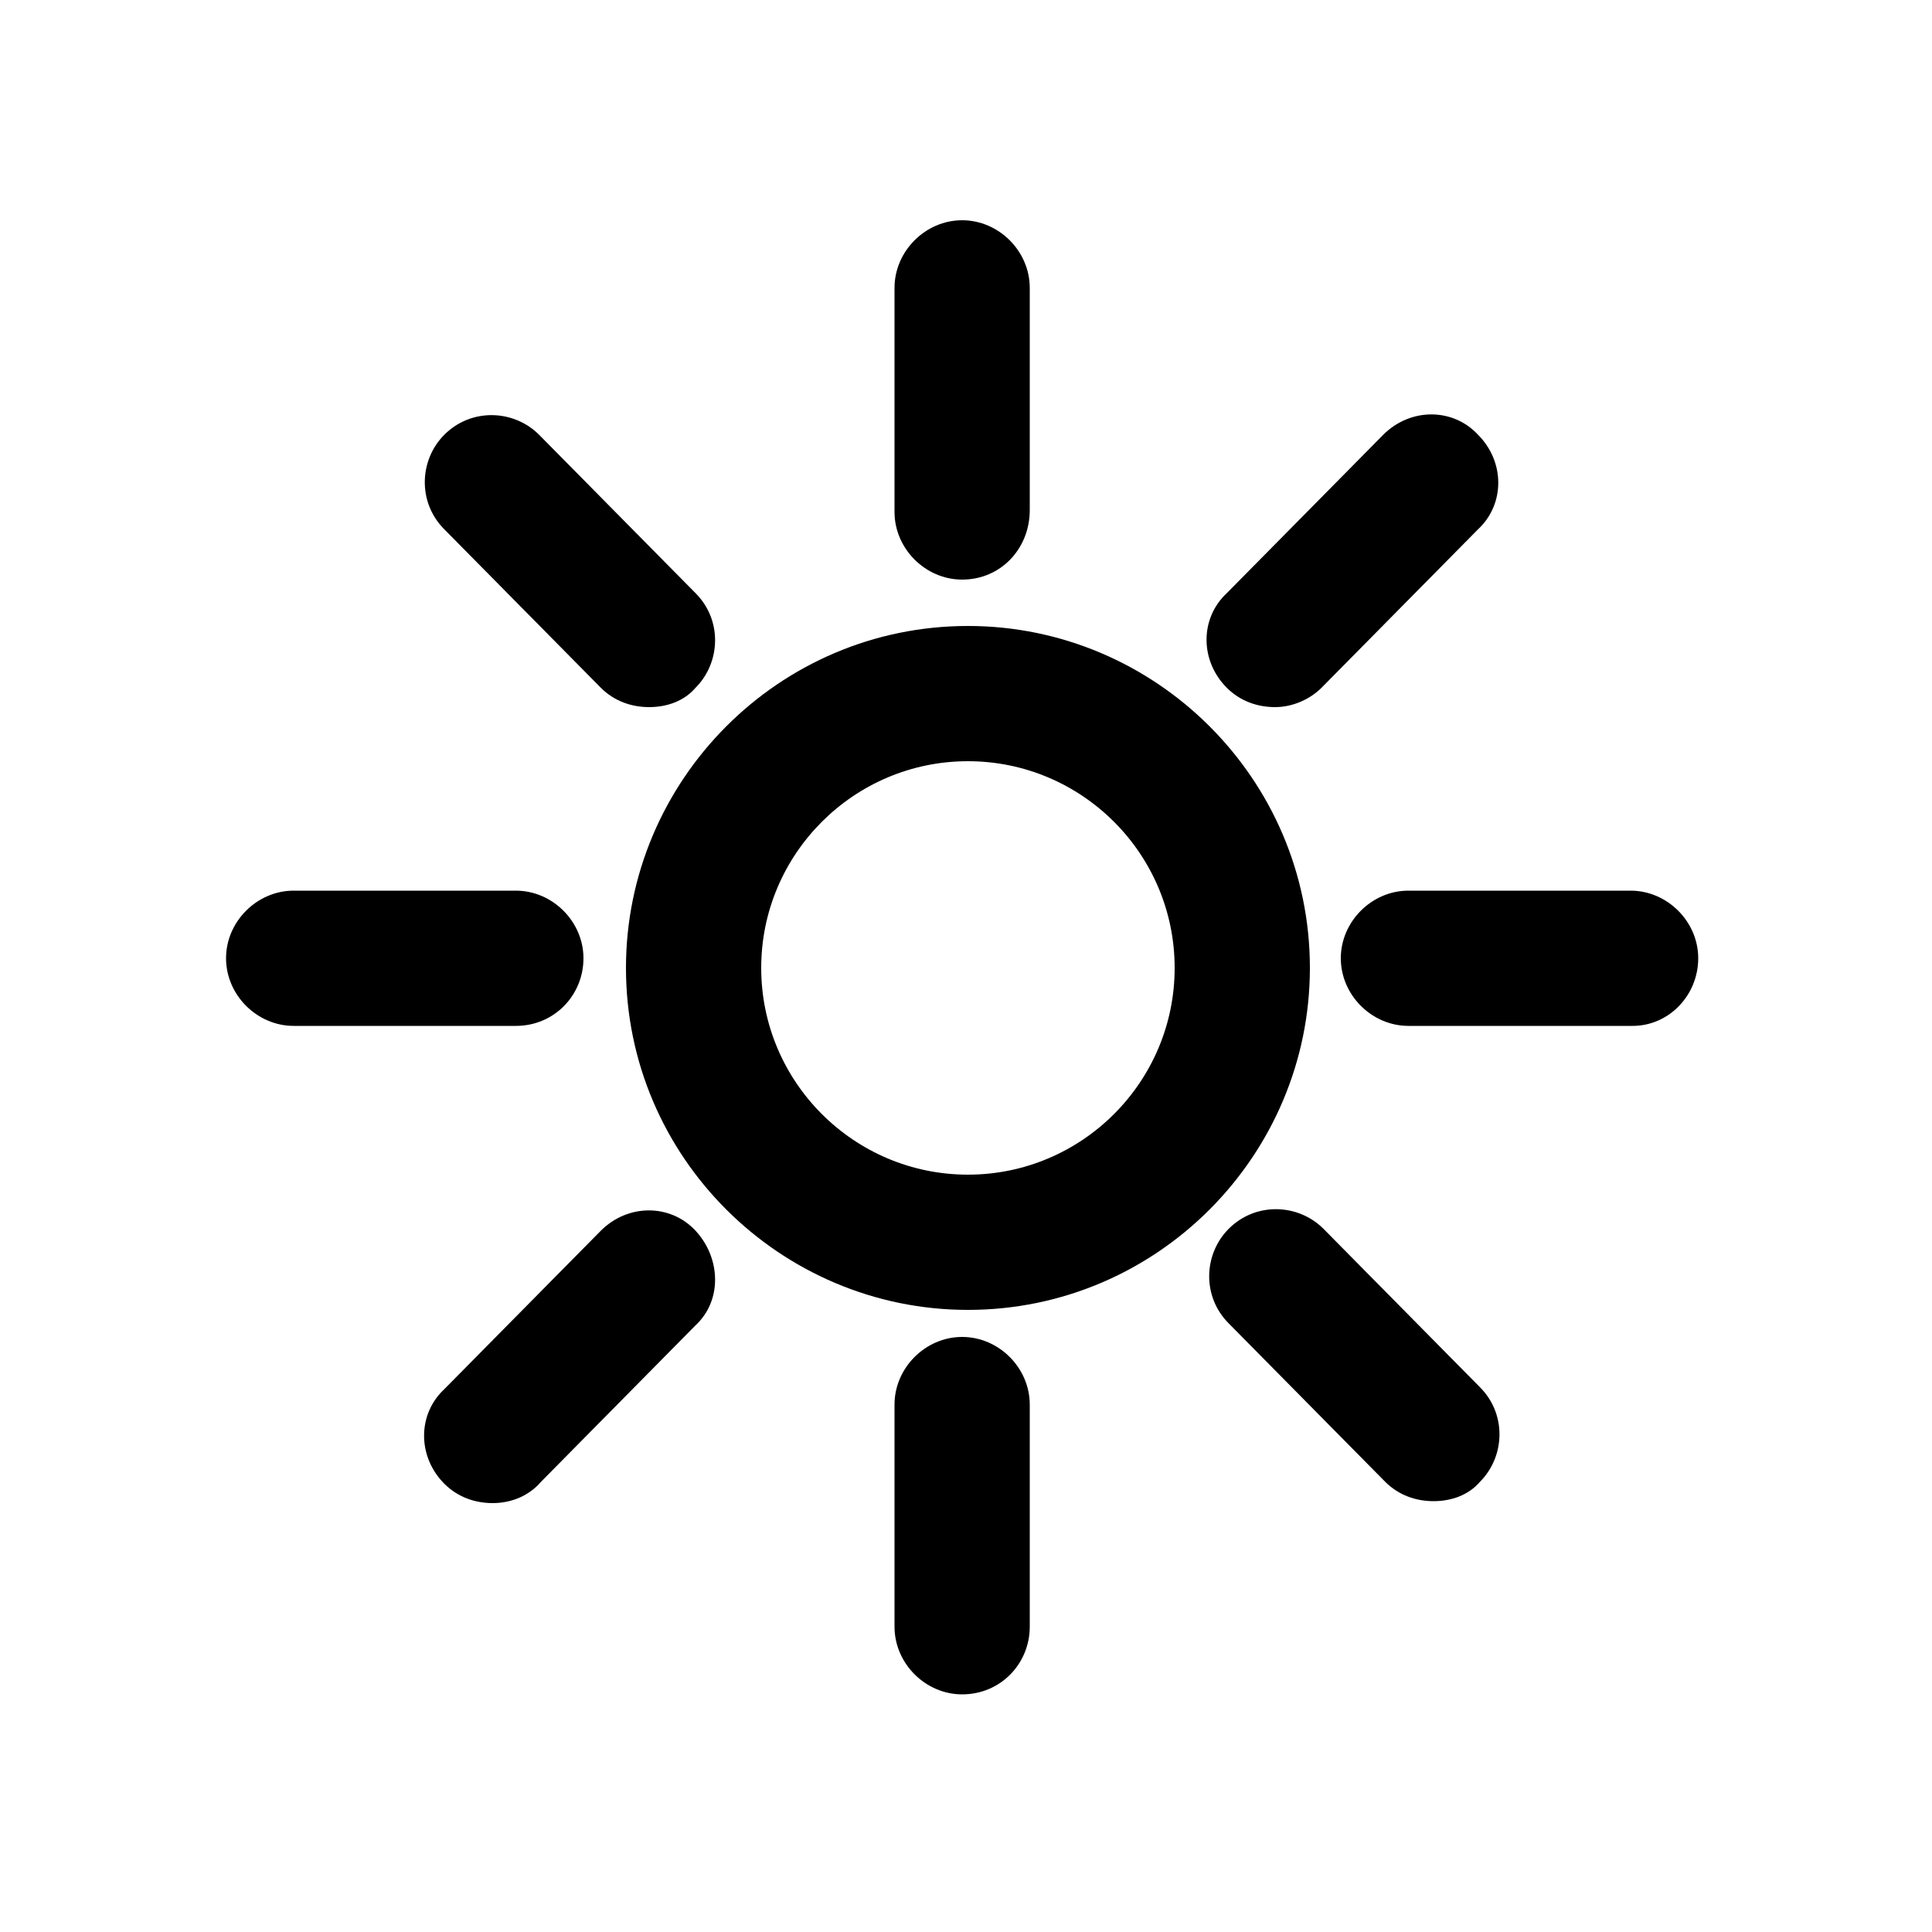 <?xml version="1.0" encoding="utf-8"?>
<!-- Generator: Adobe Illustrator 23.0.2, SVG Export Plug-In . SVG Version: 6.00 Build 0)  -->
<svg version="1.1" xmlns="http://www.w3.org/2000/svg" xmlns:xlink="http://www.w3.org/1999/xlink" x="0px" y="0px"
	 viewBox="0 0 100 100" style="enable-background:new 0 0 100 100;" xml:space="preserve">
<style type="text/css">
	.st0{display:none;}
	.st1{display:inline;opacity:0.18;}
	.st2{fill:none;stroke:#000000;stroke-width:0.25;stroke-miterlimit:10;}
	.st3{fill:none;stroke:#000000;stroke-width:9;stroke-linejoin:round;stroke-miterlimit:10;}
	.st4{fill:none;stroke:#000000;stroke-width:7;stroke-miterlimit:10;}
	.st5{fill:none;stroke:#000000;stroke-width:7;stroke-linejoin:round;stroke-miterlimit:10;}
	.st6{fill:none;stroke:#000000;stroke-width:7;stroke-linecap:round;stroke-linejoin:round;stroke-miterlimit:10;}
</style>
<g id="Calque_2" class="st0">
	<g class="st1">
		<line class="st2" x1="0" y1="0" x2="100" y2="100"/>
		<line class="st2" x1="0" y1="100" x2="100" y2="0"/>
		<path class="st2" d="M84,89.6H16.3c-3.2,0-5.7-2.6-5.7-5.7V16.2c0-3.2,2.6-5.7,5.7-5.7H84c3.2,0,5.7,2.6,5.7,5.7v67.6
			C89.7,87,87.1,89.6,84,89.6z"/>
		<path class="st2" d="M77.4,95.7H22.2c-3.2,0-5.7-2.6-5.7-5.7V9.7c0-3.2,2.6-5.7,5.7-5.7h55.2c3.2,0,5.7,2.6,5.7,5.7V90
			C83.1,93.1,80.6,95.7,77.4,95.7z"/>
		<path class="st2" d="M4,77.5V22.3c0-3.2,2.6-5.7,5.7-5.7H90c3.2,0,5.7,2.6,5.7,5.7v55.2c0,3.2-2.6,5.7-5.7,5.7H9.7
			C6.5,83.2,4,80.6,4,77.5z"/>
		<circle class="st2" cx="50.1" cy="50" r="46"/>
		<circle class="st2" cx="50.1" cy="50" r="20.7"/>
	</g>
</g>
<g id="Calque_1">
	<g>
		<path d="M50.1,67.8c-9.7,0-17.7-7.9-17.7-17.7c0-9.7,7.9-17.7,17.7-17.7c9.7,0,17.7,7.9,17.7,17.7C67.8,59.8,59.9,67.8,50.1,67.8z
			 M50.1,39.4c-5.9,0-10.7,4.8-10.7,10.7c0,5.9,4.8,10.7,10.7,10.7c5.9,0,10.7-4.8,10.7-10.7C60.8,44.2,56,39.4,50.1,39.4z"/>
	</g>
	<g>
		<path d="M49.8,30c-1.9,0-3.5-1.6-3.5-3.5V14.9c0-1.9,1.6-3.5,3.5-3.5s3.5,1.6,3.5,3.5v11.5C53.3,28.4,51.8,30,49.8,30z"/>
	</g>
	<g>
		<path d="M49.8,87.7c-1.9,0-3.5-1.6-3.5-3.5V72.7c0-1.9,1.6-3.5,3.5-3.5s3.5,1.6,3.5,3.5v11.5C53.3,86.1,51.8,87.7,49.8,87.7z"/>
	</g>
	<g>
		<path d="M26.7,53.1H15.2c-1.9,0-3.5-1.6-3.5-3.5s1.6-3.5,3.5-3.5h11.5c1.9,0,3.5,1.6,3.5,3.5S28.7,53.1,26.7,53.1z"/>
	</g>
	<g>
		<path d="M84.5,53.1H72.9c-1.9,0-3.5-1.6-3.5-3.5s1.6-3.5,3.5-3.5h11.5c1.9,0,3.5,1.6,3.5,3.5S86.4,53.1,84.5,53.1z"/>
	</g>
	<g>
		<path d="M74.2,77.7c-0.9,0-1.8-0.3-2.5-1l-8.1-8.2c-1.4-1.4-1.3-3.6,0-4.9c1.4-1.4,3.6-1.3,4.9,0l8.1,8.2c1.4,1.4,1.3,3.6,0,4.9
			C76,77.4,75.1,77.7,74.2,77.7z"/>
	</g>
	<g>
		<path d="M33.6,36.6c-0.9,0-1.8-0.3-2.5-1L23,27.4c-1.4-1.4-1.3-3.6,0-4.9c1.4-1.4,3.6-1.3,4.9,0l8.1,8.2c1.4,1.4,1.3,3.6,0,4.9
			C35.4,36.3,34.5,36.6,33.6,36.6z"/>
	</g>
	<g>
		<path d="M25.5,77.8c-0.9,0-1.8-0.3-2.5-1c-1.4-1.4-1.4-3.6,0-4.9l8.1-8.2c1.4-1.4,3.6-1.4,4.9,0s1.4,3.6,0,4.9L28,76.7
			C27.4,77.4,26.5,77.8,25.5,77.8z"/>
	</g>
	<g>
		<path d="M66,36.6c-0.9,0-1.8-0.3-2.5-1c-1.4-1.4-1.4-3.6,0-4.9l8.1-8.2c1.4-1.4,3.6-1.4,4.9,0c1.4,1.4,1.4,3.6,0,4.9l-8.1,8.2
			C67.8,36.2,66.9,36.6,66,36.6z"/>
	</g>
</g>
</svg>
